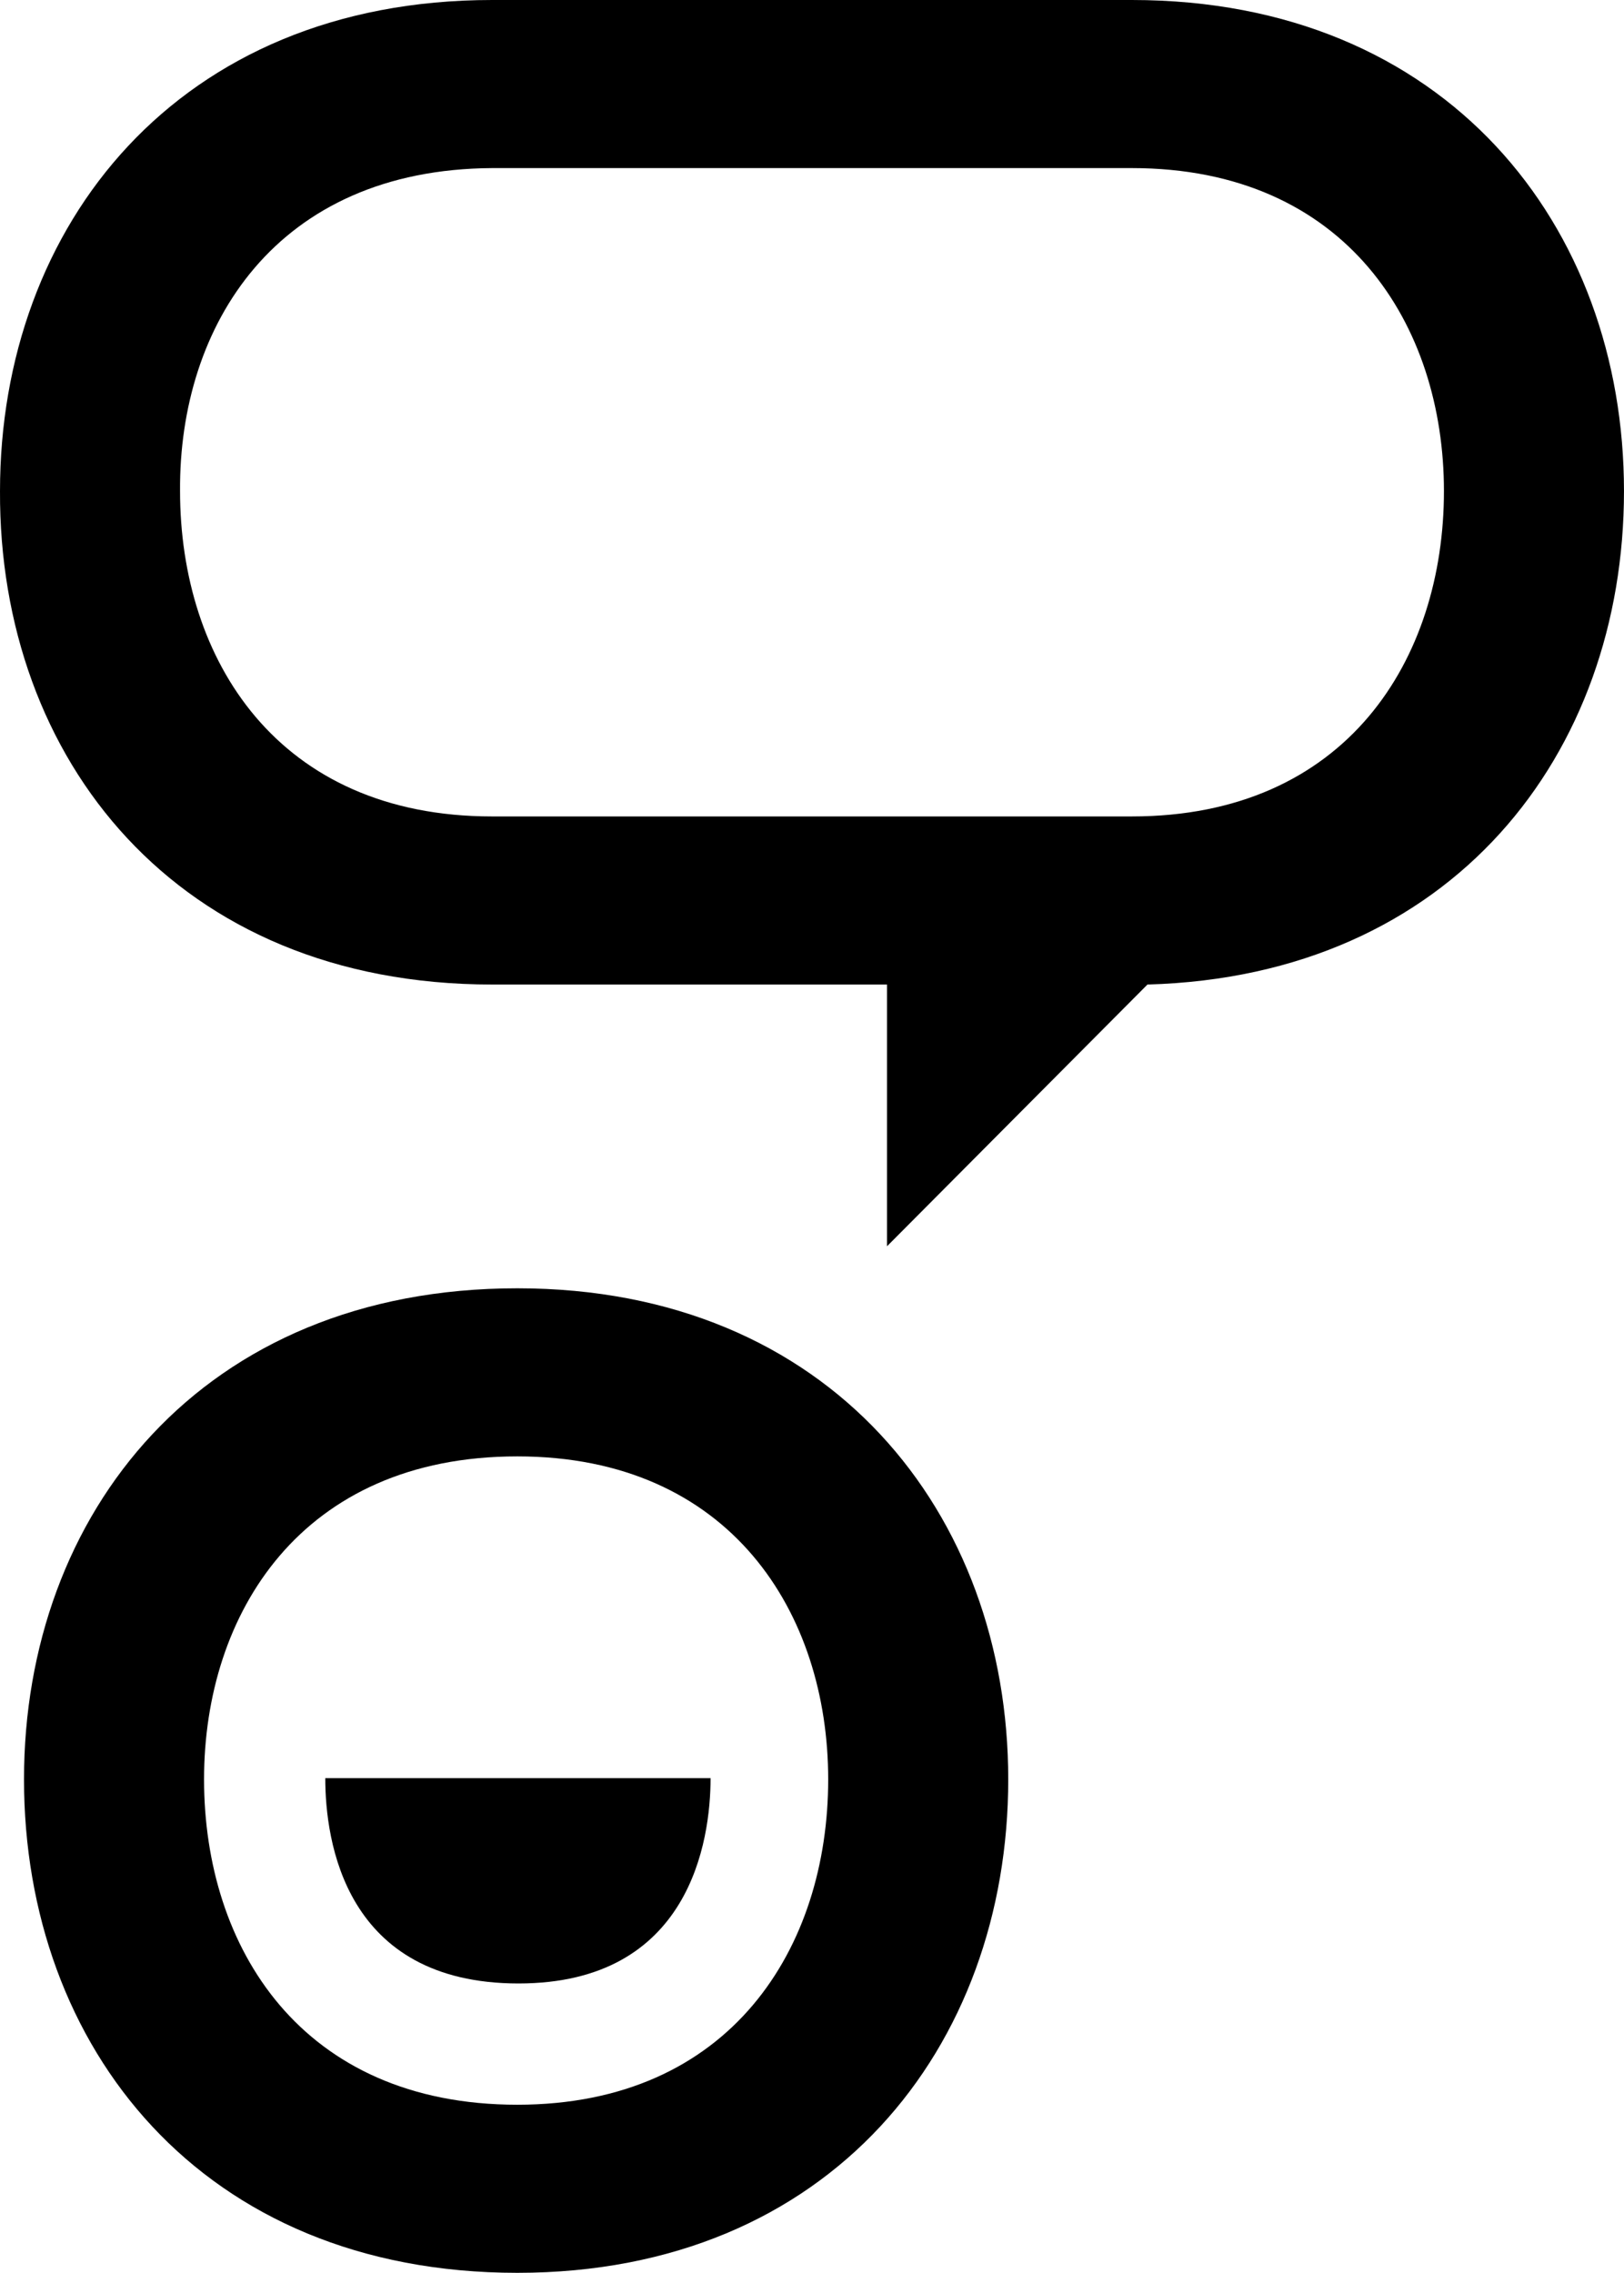 <?xml version="1.0" encoding="UTF-8" standalone="no"?>
<!-- Generator: Adobe Illustrator 26.0.1, SVG Export Plug-In . SVG Version: 6.00 Build 0)  -->

<svg
   version="1.1"
   x="0px"
   y="0px"
   viewBox="0 0 405.906 567.9"
   xml:space="preserve"
   id="svg62"
   sodipodi:docname="Logoonly_PS.svg"
   width="405.906"
   height="567.9"
   inkscape:version="1.1.1 (3bf5ae0d25, 2021-09-20)"
   xmlns:inkscape="http://www.inkscape.org/namespaces/inkscape"
   xmlns:sodipodi="http://sodipodi.sourceforge.net/DTD/sodipodi-0.dtd"
   xmlns="http://www.w3.org/2000/svg"
   xmlns:svg="http://www.w3.org/2000/svg"><defs
   id="defs66" /><sodipodi:namedview
   id="namedview64"
   pagecolor="#ffffff"
   bordercolor="#666666"
   borderopacity="1.0"
   inkscape:pageshadow="2"
   inkscape:pageopacity="0.0"
   inkscape:pagecheckerboard="0"
   showgrid="false"
   inkscape:zoom="4.6117273"
   inkscape:cx="139.31873"
   inkscape:cy="476.17733"
   inkscape:window-width="3840"
   inkscape:window-height="2066"
   inkscape:window-x="-11"
   inkscape:window-y="-11"
   inkscape:window-maximized="1"
   inkscape:current-layer="g24"
   width="405.906px" />
<style
   type="text/css"
   id="style2">
	.st0{display:none;}
	.st1{display:inline;}
	.st2{fill:#1D1D1B;}
</style>
<g
   id="Ebene_1">
	<g
   id="g24"><g
   id="g631"
   transform="matrix(3,0,0,3,-143.099,0)"><path
     d="m 90.8,107.3 c -26.3,0 -41.1,18.8 -41.1,40.9 0,22.3 14.8,41.1 41.1,41.1 26.1,0 40.9,-18.8 40.9,-41.1 0,-22.1 -14.8,-40.9 -40.9,-40.9 z m 0,68 c -18,0 -26.1,-13.1 -26.1,-27.1 0,-13.8 8.1,-26.9 26.1,-26.9 17.8,0 25.9,13.1 25.9,26.9 0,14 -8.1,27.1 -25.9,27.1 z"
     id="path12" /><path
     d="m 88.7,82 h 32.9 v 21.8 L 143.3,82 C 168.7,81.3 183,62.8 183,40.9 183,18.8 168.2,0 142,0 H 88.7 C 62.5,0 47.7,18.8 47.7,40.9 47.6,63.2 62.4,82 88.7,82 Z m 0,-68 H 142 c 17.9,0 26,13.1 26,26.9 0,14 -8.1,27.1 -26,27.1 H 88.7 c -17.9,0 -26,-13.1 -26,-27.1 -0.1,-13.8 8,-26.8 26,-26.9 z"
     id="path20" /><path
     d="m 90.9,165.2 c 14.3,0 16,-11.9 16,-17.1 H 74.8 c 0,5.2 1.6,17.1 16.1,17.1 z"
     id="path22" /></g>
		
		
		
		
		
		
		
		
		
		
	</g>
</g>
<g
   id="Ebene_2"
   class="st0">
	<g
   class="st1"
   id="g59">
		<g
   id="g37">
			<path
   class="st2"
   d="m 40.4,109 -9.7,79.4 H 10.3 L 0.6,109 h 14.9 l 5.1,63.6 5,-63.6 z"
   id="path27" />
			<path
   class="st2"
   d="M 50.3,148.6 C 50.3,126.7 65,108 91.1,108 c 25.9,0 40.6,18.7 40.6,40.6 0,22.1 -14.7,40.8 -40.6,40.8 C 65,189.3 50.3,170.7 50.3,148.6 Z m 66.5,0 c 0,-13.7 -8,-26.7 -25.7,-26.7 -17.9,0 -25.9,13 -25.9,26.7 0,13.9 8,26.9 25.9,26.9 17.6,-0.1 25.7,-13.1 25.7,-26.9 z"
   id="path29" />
			<path
   class="st2"
   d="m 158.4,109 v 79.4 H 143.5 V 109 Z"
   id="path31" />
			<path
   class="st2"
   d="m 192.8,131.6 c 0,-6.7 -0.5,-8.7 -3.8,-8.7 -3.3,0 -3.8,2 -3.8,8.7 v 34.1 c 0,6.7 0.5,8.7 3.8,8.7 3.3,0 3.8,-2 3.8,-8.7 v -9.6 h 14.9 v 10.6 c 0,16 -6.6,22.6 -18.7,22.6 -12,0 -18.7,-6.6 -18.7,-22.6 v -36.1 c 0,-16 6.6,-22.6 18.7,-22.6 12,0 18.7,6.6 18.7,22.6 v 10.6 h -14.9 z"
   id="path33" />
			<path
   class="st2"
   d="m 234.4,122.9 v 18.8 h 43.7 v 13.9 h -43.7 v 18.8 h 43.7 v 13.9 H 219.6 V 109 h 58.5 v 13.9 z"
   id="path35" />
		</g>
		<path
   class="st2"
   d="m 90.7,166.2 c 9.5,0 17.2,-7.7 17.2,-17.2 H 73.6 c 0,9.6 7.7,17.2 17.1,17.2 z"
   id="path39" />
		<g
   id="g47">
			<path
   class="st2"
   d="M 0.6,1.6 H 16.5 L 22.4,35.5 28.3,1.6 H 44 L 29.8,53.1 V 80.9 H 14.9 V 53.1 Z"
   id="path41" />
			<path
   class="st2"
   d="m 228.2,59.3 c 0,16 -6.6,22.6 -18.7,22.6 -12,0 -18.7,-6.6 -18.7,-22.6 V 1.6 h 14.9 v 56.7 c 0,6.7 0.5,8.7 3.8,8.7 3.3,0 3.8,-2 3.8,-8.7 V 1.6 h 14.9 z"
   id="path43" />
			<path
   class="st2"
   d="m 278.7,80.9 h -14.9 c -1,-1.2 -1.1,-4.1 -1.1,-7 V 58.6 c 0,-5.8 -2,-6.7 -7.7,-6.7 V 81 H 240.1 V 1.6 H 255 c 17,0 22.6,5.7 22.6,21.6 v 7 c 0,8.7 -2.7,14.4 -7.3,17.8 5.1,2.1 7.3,6.2 7.3,13.6 v 12.3 c 0,3 0.1,5.8 1.1,7 z M 254.9,16.4 V 37 c 5.8,0 7.7,-1 7.7,-6.7 v -7 c 0.1,-5.9 -1.9,-6.9 -7.7,-6.9 z"
   id="path45" />
		</g>
		<polygon
   class="st2"
   points="120.4,103.7 120.4,78.4 146.9,78.4 "
   id="polygon49" />
		<path
   class="st2"
   d="M 87.6,68 C 69.8,68 61.8,55 61.8,41.1 c 0,-13.7 8,-26.6 25.8,-26.7 V 0.6 c -26,0 -40.7,18.7 -40.7,40.6 0,22.1 14.6,40.7 40.7,40.8 z"
   id="path51" />
		<path
   class="st2"
   d="m 140.8,14.5 c 17.8,0 25.8,13 25.8,26.9 0,13.7 -8,26.6 -25.8,26.7 V 82 c 26,0 40.7,-18.7 40.7,-40.6 0,-22.1 -14.6,-40.7 -40.7,-40.8 z"
   id="path53" />
		<rect
   x="87.6"
   y="0.6"
   class="st2"
   width="53.3"
   height="13.9"
   id="rect55" />
		<rect
   x="87.6"
   y="68"
   class="st2"
   width="53.3"
   height="13.9"
   id="rect57" />
	</g>
</g>
</svg>
